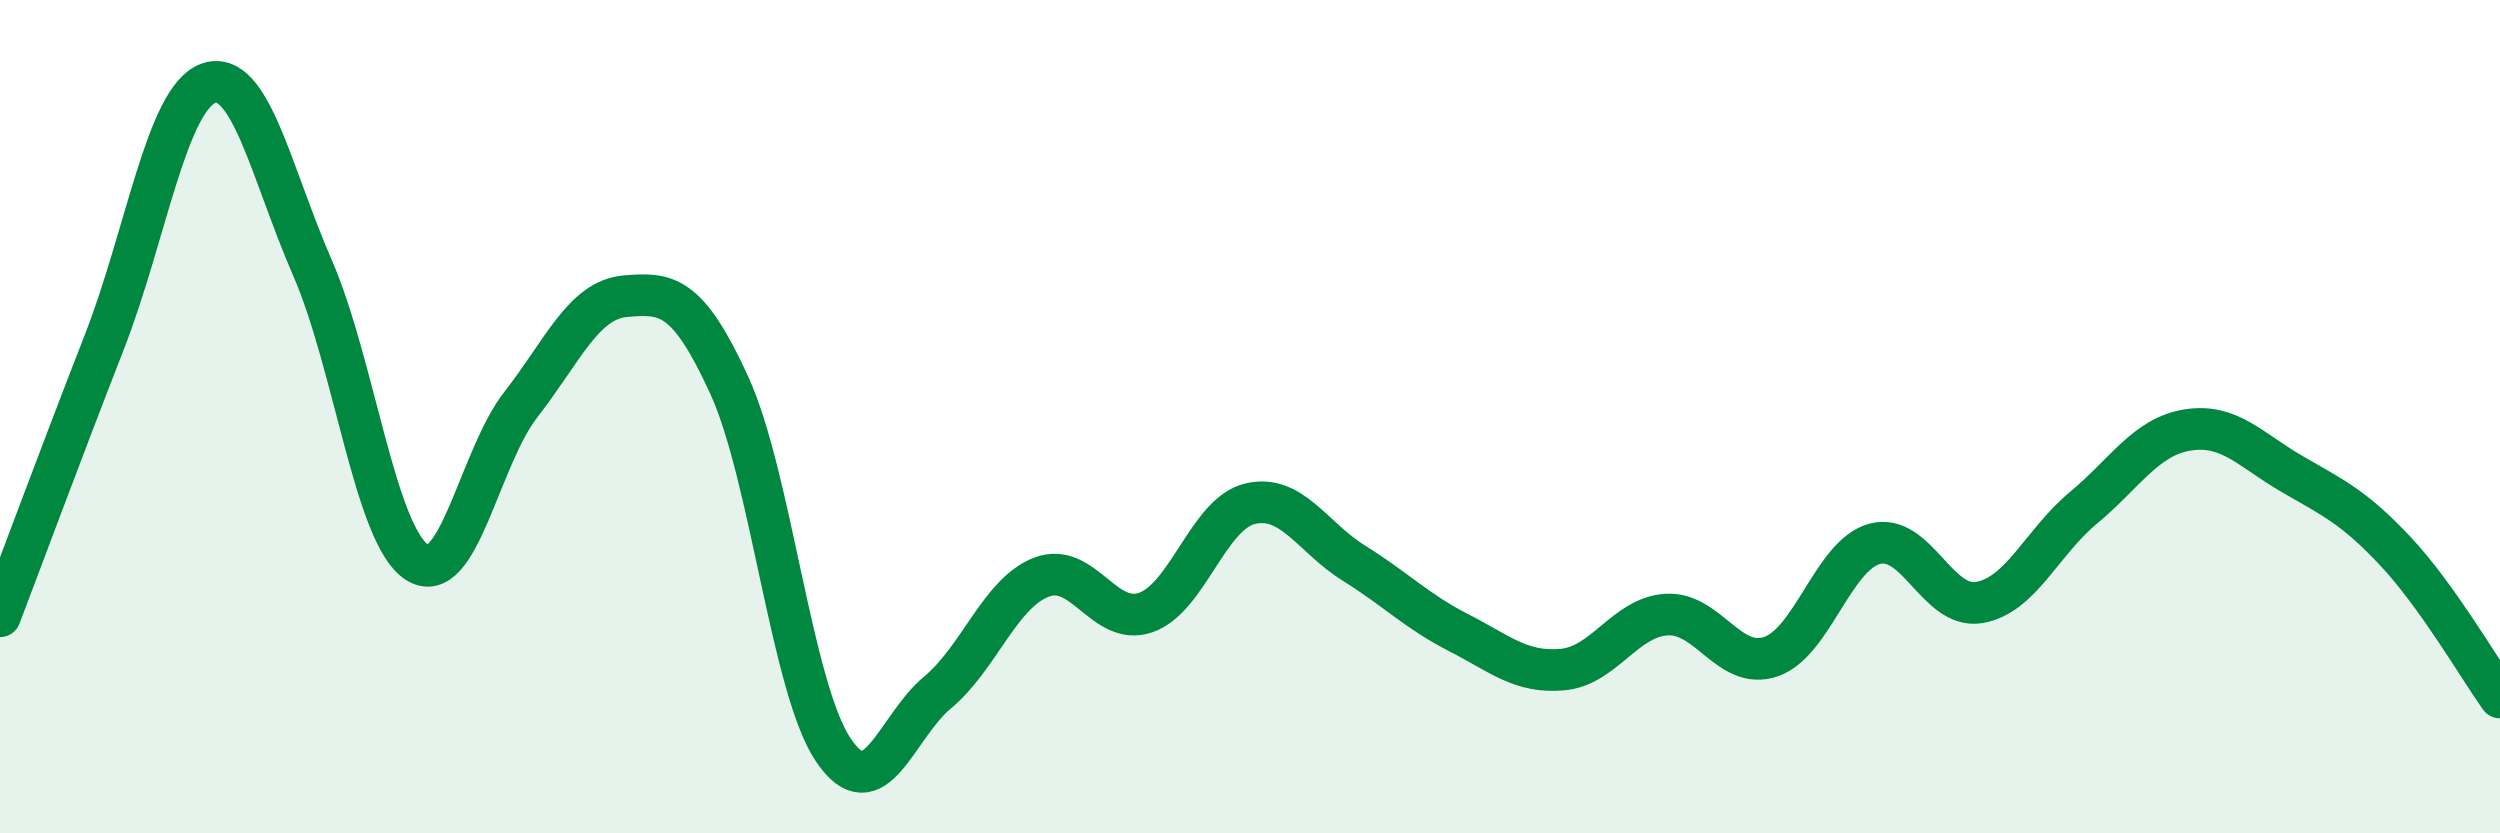 
    <svg width="60" height="20" viewBox="0 0 60 20" xmlns="http://www.w3.org/2000/svg">
      <path
        d="M 0,14.79 C 0.5,13.48 1.5,10.78 2.5,8.22 C 3.5,5.66 4,2.36 5,2 C 6,1.64 6.5,4.13 7.5,6.43 C 8.5,8.73 9,12.83 10,13.49 C 11,14.15 11.5,10.99 12.5,9.71 C 13.5,8.43 14,7.2 15,7.11 C 16,7.02 16.5,7.06 17.5,9.24 C 18.5,11.42 19,16.52 20,18 C 21,19.48 21.5,17.45 22.5,16.62 C 23.5,15.79 24,14.23 25,13.85 C 26,13.47 26.5,15.05 27.5,14.7 C 28.5,14.35 29,12.33 30,12.09 C 31,11.85 31.5,12.9 32.5,13.52 C 33.5,14.14 34,14.67 35,15.18 C 36,15.69 36.5,16.16 37.5,16.07 C 38.5,15.98 39,14.81 40,14.75 C 41,14.69 41.5,16.1 42.5,15.76 C 43.5,15.42 44,13.31 45,13.05 C 46,12.79 46.5,14.63 47.5,14.46 C 48.5,14.29 49,13.02 50,12.19 C 51,11.36 51.5,10.48 52.5,10.32 C 53.5,10.16 54,10.79 55,11.37 C 56,11.95 56.5,12.17 57.5,13.24 C 58.5,14.31 59.5,16.04 60,16.74L60 20L0 20Z"
        fill="#008740"
        opacity="0.1"
        stroke-linecap="round"
        stroke-linejoin="round"
      />
      <path
        d="M 0,14.79 C 0.5,13.48 1.5,10.78 2.5,8.22 C 3.5,5.66 4,2.36 5,2 C 6,1.64 6.5,4.13 7.5,6.43 C 8.5,8.73 9,12.83 10,13.49 C 11,14.15 11.5,10.99 12.5,9.71 C 13.5,8.43 14,7.2 15,7.11 C 16,7.02 16.5,7.06 17.5,9.24 C 18.5,11.42 19,16.52 20,18 C 21,19.48 21.5,17.45 22.5,16.62 C 23.5,15.79 24,14.23 25,13.85 C 26,13.47 26.5,15.05 27.5,14.7 C 28.5,14.35 29,12.33 30,12.09 C 31,11.85 31.5,12.9 32.5,13.52 C 33.5,14.14 34,14.67 35,15.18 C 36,15.69 36.5,16.16 37.5,16.07 C 38.5,15.98 39,14.81 40,14.75 C 41,14.69 41.5,16.1 42.5,15.76 C 43.5,15.42 44,13.31 45,13.05 C 46,12.79 46.5,14.63 47.5,14.46 C 48.5,14.29 49,13.02 50,12.19 C 51,11.36 51.5,10.48 52.5,10.32 C 53.5,10.16 54,10.79 55,11.37 C 56,11.95 56.5,12.17 57.5,13.24 C 58.5,14.31 59.5,16.04 60,16.74"
        stroke="#008740"
        stroke-width="1"
        fill="none"
        stroke-linecap="round"
        stroke-linejoin="round"
      />
    </svg>
  